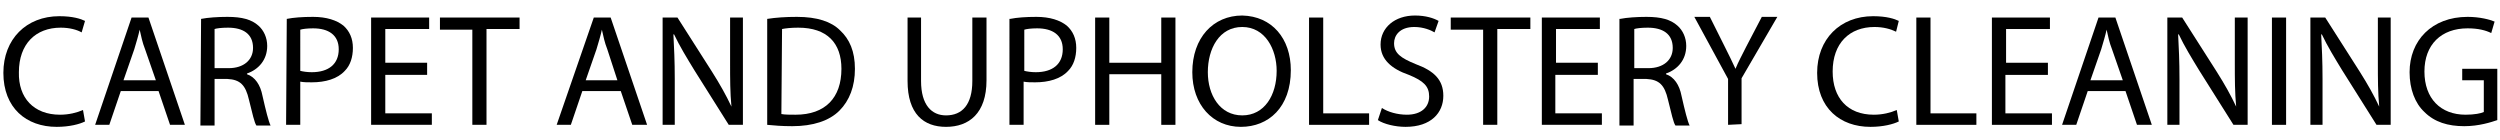 <?xml version="1.0" encoding="utf-8"?>
<!-- Generator: Adobe Illustrator 22.1.0, SVG Export Plug-In . SVG Version: 6.00 Build 0)  -->
<svg version="1.1" id="Vrstva_1" xmlns="http://www.w3.org/2000/svg" xmlns:xlink="http://www.w3.org/1999/xlink" x="0px" y="0px"
	 viewBox="0 0 370.5 20.8" style="enable-background:new 0 0 370.5 20.8;" xml:space="preserve">
<g>
	<path d="M12.6,18c-0.8,0.4-2.3,0.8-4.2,0.8c-4.5,0-7.9-2.8-7.9-8c0-5,3.4-8.4,8.3-8.4c2,0,3.2,0.4,3.8,0.7l-0.5,1.7
		C11.4,4.4,10.3,4.1,9,4.1c-3.7,0-6.2,2.4-6.2,6.6C2.7,14.5,5,17,8.9,17c1.3,0,2.5-0.3,3.4-0.7L12.6,18z"/>
	<path d="M17.9,13.5l-1.7,5h-2.1l5.4-15.9H22l5.4,15.9h-2.2l-1.7-5H17.9z M23.1,11.9l-1.6-4.6c-0.4-1-0.6-2-0.8-2.9l0,0
		c-0.2,0.9-0.5,1.9-0.8,2.9l-1.6,4.6H23.1z"/>
	<path d="M29.8,2.8c1-0.2,2.5-0.3,3.9-0.3c2.2,0,3.6,0.4,4.6,1.3c0.8,0.7,1.3,1.8,1.3,3c0,2.1-1.3,3.5-3,4.1V11
		c1.2,0.4,2,1.6,2.3,3.2c0.5,2.2,0.9,3.8,1.2,4.4H38c-0.3-0.4-0.6-1.8-1.1-3.8c-0.5-2.2-1.3-3-3.2-3.1h-1.9v6.9h-2.1L29.8,2.8
		L29.8,2.8z M31.8,10.1h2.1c2.2,0,3.6-1.2,3.6-3c0-2.1-1.5-3-3.7-3c-1,0-1.7,0.1-2,0.2C31.8,4.3,31.8,10.1,31.8,10.1z"/>
	<path d="M42.5,2.8c1-0.2,2.3-0.3,3.9-0.3c2,0,3.5,0.5,4.5,1.3c0.9,0.8,1.4,1.9,1.4,3.3s-0.4,2.6-1.2,3.4c-1.1,1.2-2.9,1.7-4.9,1.7
		c-0.6,0-1.2,0-1.7-0.1v6.4h-2.1L42.5,2.8L42.5,2.8z M44.5,10.5c0.4,0.1,1,0.2,1.7,0.2c2.5,0,4-1.2,4-3.4c0-2.1-1.5-3.1-3.8-3.1
		c-0.9,0-1.6,0.1-1.9,0.2V10.5z"/>
	<path d="M63.3,11.1h-6.2v5.7H64v1.7h-9V2.6h8.6v1.7h-6.5v5h6.2V11.1z"/>
	<path d="M70,4.4h-4.8V2.6H77v1.7h-4.9v14.2H70V4.4z"/>
	<path d="M86.3,13.5l-1.7,5h-2.1L88,2.6h2.5l5.4,15.9h-2.2l-1.7-5H86.3z M91.5,11.9L90,7.3c-0.4-1-0.6-2-0.8-2.9l0,0
		c-0.2,0.9-0.5,1.9-0.8,2.9l-1.6,4.6H91.5z"/>
	<path d="M98.2,18.5V2.6h2.2l5.1,8c1.2,1.9,2.1,3.5,2.9,5.2l0,0c-0.2-2.1-0.2-4.1-0.2-6.5V2.6h1.9v15.9H108l-5.1-8.1
		c-1.1-1.8-2.2-3.6-3-5.3h-0.1c0.1,2,0.2,3.9,0.2,6.6v6.8H98.2z"/>
	<path d="M113.7,2.8c1.3-0.2,2.7-0.3,4.4-0.3c3,0,5.1,0.7,6.4,2c1.4,1.3,2.2,3.1,2.2,5.7s-0.8,4.7-2.3,6.2s-3.9,2.3-7,2.3
		c-1.5,0-2.7-0.1-3.7-0.2V2.8z M115.8,16.9c0.5,0.1,1.3,0.1,2.1,0.1c4.4,0,6.8-2.5,6.8-6.8c0-3.8-2.1-6.1-6.4-6.1
		c-1.1,0-1.9,0.1-2.4,0.2L115.8,16.9L115.8,16.9z"/>
	<path d="M136.5,2.6V12c0,3.6,1.6,5.1,3.7,5.1c2.4,0,3.9-1.6,3.9-5.1V2.6h2.1v9.3c0,4.9-2.6,6.9-6,6.9c-3.3,0-5.7-1.9-5.7-6.8V2.6
		H136.5z"/>
	<path d="M149.7,2.8c1-0.2,2.3-0.3,3.9-0.3c2,0,3.5,0.5,4.5,1.3c0.9,0.8,1.4,1.9,1.4,3.3s-0.4,2.6-1.2,3.4c-1.1,1.2-2.9,1.7-4.9,1.7
		c-0.6,0-1.2,0-1.7-0.1v6.4h-2.1V2.8H149.7z M151.8,10.5c0.4,0.1,1,0.2,1.7,0.2c2.5,0,4-1.2,4-3.4c0-2.1-1.5-3.1-3.8-3.1
		c-0.9,0-1.6,0.1-1.9,0.2V10.5z"/>
	<path d="M164.4,2.6v6.7h7.7V2.6h2.1v15.9h-2.1V11h-7.7v7.5h-2.1V2.6H164.4z"/>
	<path d="M191.3,10.4c0,5.5-3.3,8.4-7.4,8.4c-4.2,0-7.2-3.3-7.2-8.1c0-5.1,3.1-8.4,7.4-8.4C188.5,2.4,191.3,5.7,191.3,10.4z
		 M179,10.7c0,3.4,1.8,6.4,5.1,6.4s5.1-3,5.1-6.6c0-3.2-1.7-6.5-5.1-6.5S179,7.2,179,10.7z"/>
	<path d="M194,2.6h2.1v14.2h6.8v1.7H194V2.6z"/>
	<path d="M204.8,16c0.9,0.6,2.3,1,3.7,1c2.1,0,3.3-1.1,3.3-2.7c0-1.5-0.8-2.3-3-3.2c-2.6-0.9-4.2-2.3-4.2-4.5c0-2.5,2.1-4.3,5.1-4.3
		c1.6,0,2.8,0.4,3.5,0.8l-0.6,1.7c-0.5-0.3-1.6-0.8-3-0.8c-2.2,0-3,1.3-3,2.4c0,1.5,1,2.2,3.2,3.1c2.7,1,4.1,2.3,4.1,4.7
		c0,2.5-1.8,4.6-5.6,4.6c-1.5,0-3.2-0.4-4.1-1L204.8,16z"/>
	<path d="M219.8,4.4H215V2.6h11.8v1.7h-4.9v14.2h-2.1V4.4z"/>
	<path d="M236.7,11.1h-6.2v5.7h6.9v1.7h-8.9V2.6h8.6v1.7h-6.5v5h6.2v1.8H236.7z"/>
	<path d="M240.1,2.8c1-0.2,2.5-0.3,3.9-0.3c2.2,0,3.6,0.4,4.6,1.3c0.8,0.7,1.3,1.8,1.3,3c0,2.1-1.3,3.5-3,4.1V11
		c1.2,0.4,2,1.6,2.3,3.2c0.5,2.2,0.9,3.8,1.2,4.4h-2.1c-0.3-0.4-0.6-1.8-1.1-3.8c-0.5-2.2-1.3-3-3.2-3.1h-1.9v6.9H240V2.8H240.1z
		 M242.2,10.1h2.1c2.2,0,3.6-1.2,3.6-3c0-2.1-1.5-3-3.7-3c-1,0-1.7,0.1-2,0.2L242.2,10.1L242.2,10.1z"/>
	<path d="M256.1,18.5v-6.8l-5-9.2h2.3l2.2,4.4c0.6,1.2,1.1,2.2,1.6,3.3l0,0c0.4-1,1-2.1,1.6-3.3l2.3-4.4h2.3l-5.3,9.1v6.8
		L256.1,18.5L256.1,18.5z"/>
	<path d="M281.4,18c-0.8,0.4-2.3,0.8-4.2,0.8c-4.5,0-7.9-2.8-7.9-8c0-5,3.4-8.4,8.3-8.4c2,0,3.2,0.4,3.8,0.7L281,4.7
		c-0.8-0.4-1.9-0.7-3.2-0.7c-3.7,0-6.2,2.4-6.2,6.6c0,3.9,2.2,6.4,6.1,6.4c1.3,0,2.5-0.3,3.4-0.7L281.4,18z"/>
	<path d="M284,2.6h2.1v14.2h6.8v1.7H284V2.6z"/>
	<path d="M303.4,11.1h-6.2v5.7h6.9v1.7h-8.9V2.6h8.6v1.7h-6.5v5h6.2v1.8H303.4z"/>
	<path d="M309.4,13.5l-1.7,5h-2.1L311,2.6h2.5l5.4,15.9h-2.2l-1.7-5H309.4z M314.6,11.9L313,7.3c-0.4-1-0.6-2-0.8-2.9l0,0
		c-0.2,0.9-0.5,1.9-0.8,2.9l-1.6,4.6H314.6z"/>
	<path d="M321.2,18.5V2.6h2.2l5.1,8c1.2,1.9,2.1,3.5,2.9,5.2l0,0c-0.2-2.1-0.2-4.1-0.2-6.5V2.6h1.9v15.9H331l-5.1-8.1
		c-1.1-1.8-2.2-3.6-3-5.3h-0.1c0.1,2,0.2,3.9,0.2,6.6v6.8H321.2z"/>
	<path d="M338.8,2.6v15.9h-2.1V2.6H338.8z"/>
	<path d="M342.4,18.5V2.6h2.2l5.1,8c1.2,1.9,2.1,3.5,2.9,5.2l0,0c-0.2-2.1-0.2-4.1-0.2-6.5V2.6h1.9v15.9h-2.1l-5.1-8.1
		c-1.1-1.8-2.2-3.6-3-5.3H344c0.1,2,0.2,3.9,0.2,6.6v6.8H342.4z"/>
	<path d="M370.1,17.8c-0.9,0.3-2.7,0.9-4.9,0.9c-2.4,0-4.4-0.6-5.9-2.1c-1.4-1.3-2.2-3.4-2.2-5.9c0-4.7,3.3-8.2,8.6-8.2
		c1.8,0,3.3,0.4,4,0.7l-0.5,1.7c-0.8-0.4-1.9-0.7-3.5-0.7c-3.9,0-6.4,2.4-6.4,6.4s2.4,6.4,6.1,6.4c1.3,0,2.3-0.2,2.7-0.4v-4.7h-3.2
		v-1.7h5.2L370.1,17.8L370.1,17.8z"/>
</g>
</svg>
